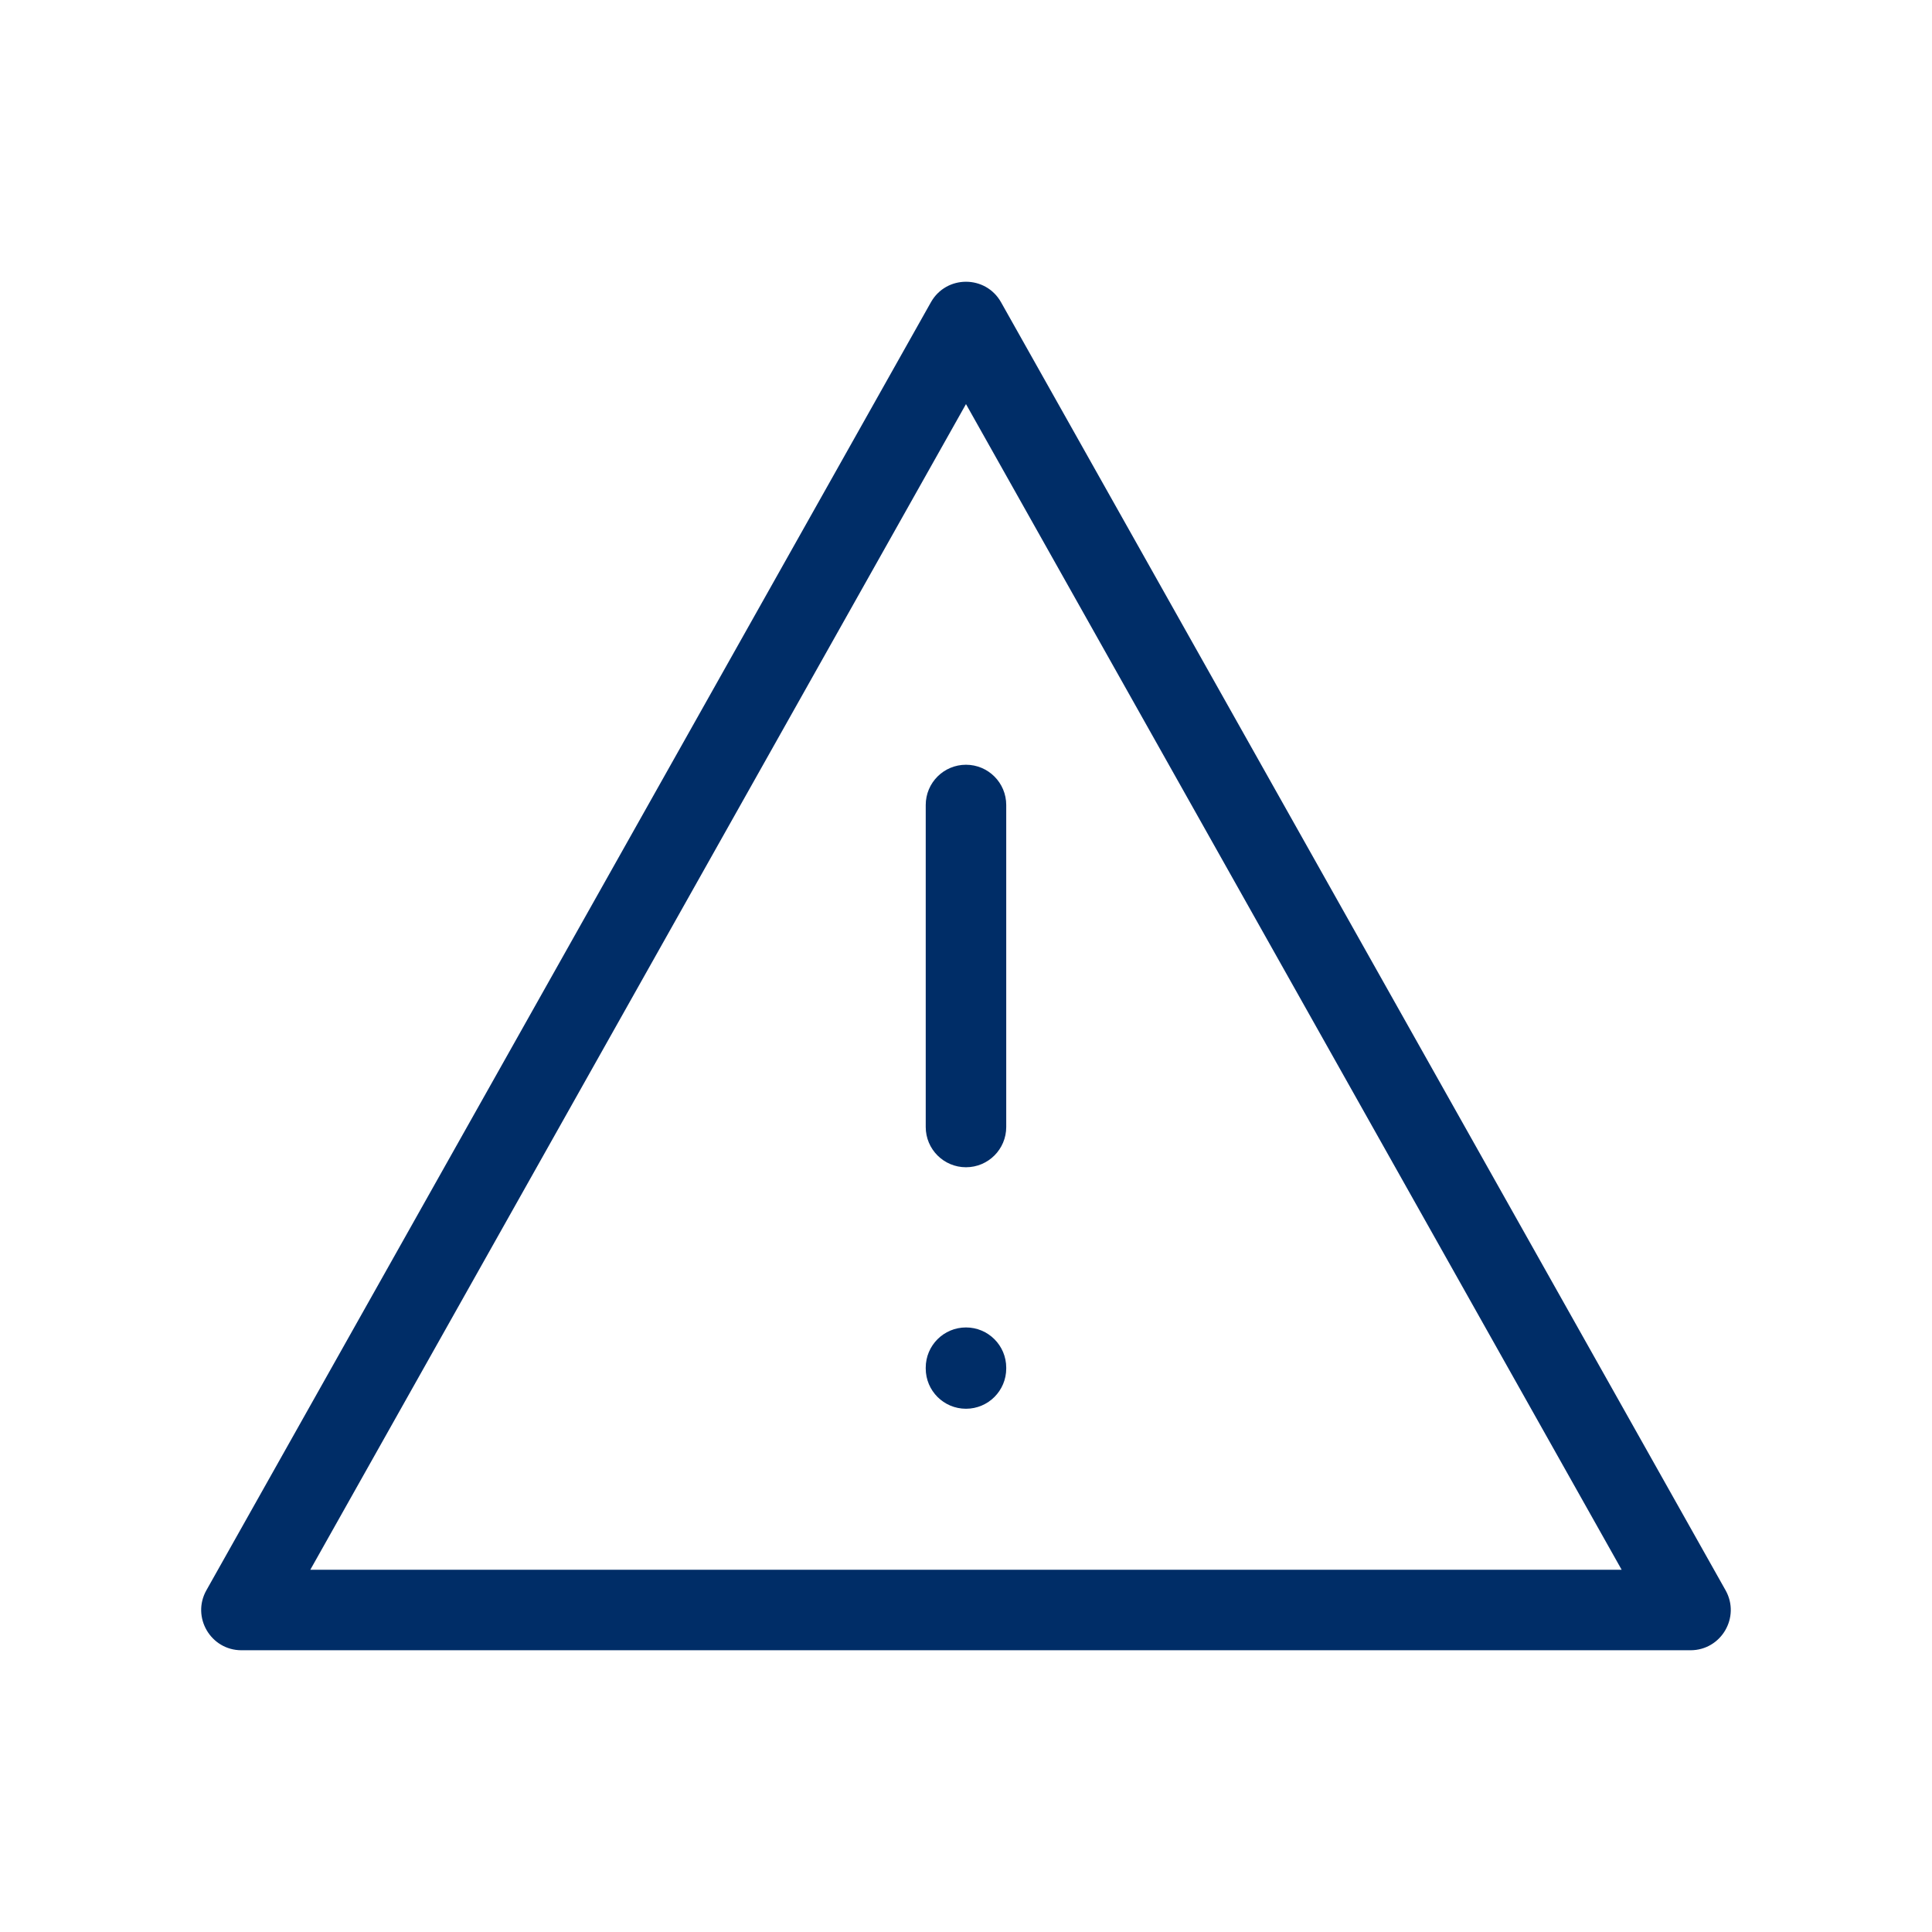 <svg width="96" height="96" viewBox="0 0 96 96" fill="none" xmlns="http://www.w3.org/2000/svg">
<path fill-rule="evenodd" clip-rule="evenodd" d="M85.742 79.019C86.492 80.353 85.529 82 83.999 82H11.999C10.469 82 9.506 80.353 10.256 79.019L46.256 15.02C47.02 13.66 48.978 13.66 49.742 15.02L85.742 79.019ZM47.999 20.079L15.419 78H80.579L47.999 20.079ZM45.999 40C45.999 38.895 46.894 38 47.999 38C49.104 38 49.999 38.895 49.999 40V56C49.999 57.105 49.104 58 47.999 58C46.894 58 45.999 57.105 45.999 56V40ZM45.999 67.96C45.999 66.855 46.894 65.96 47.999 65.96C49.104 65.96 49.999 66.855 49.999 67.96V68C49.999 69.105 49.104 70 47.999 70C46.894 70 45.999 69.105 45.999 68V67.96Z" fill="#002D67"/>
</svg>
